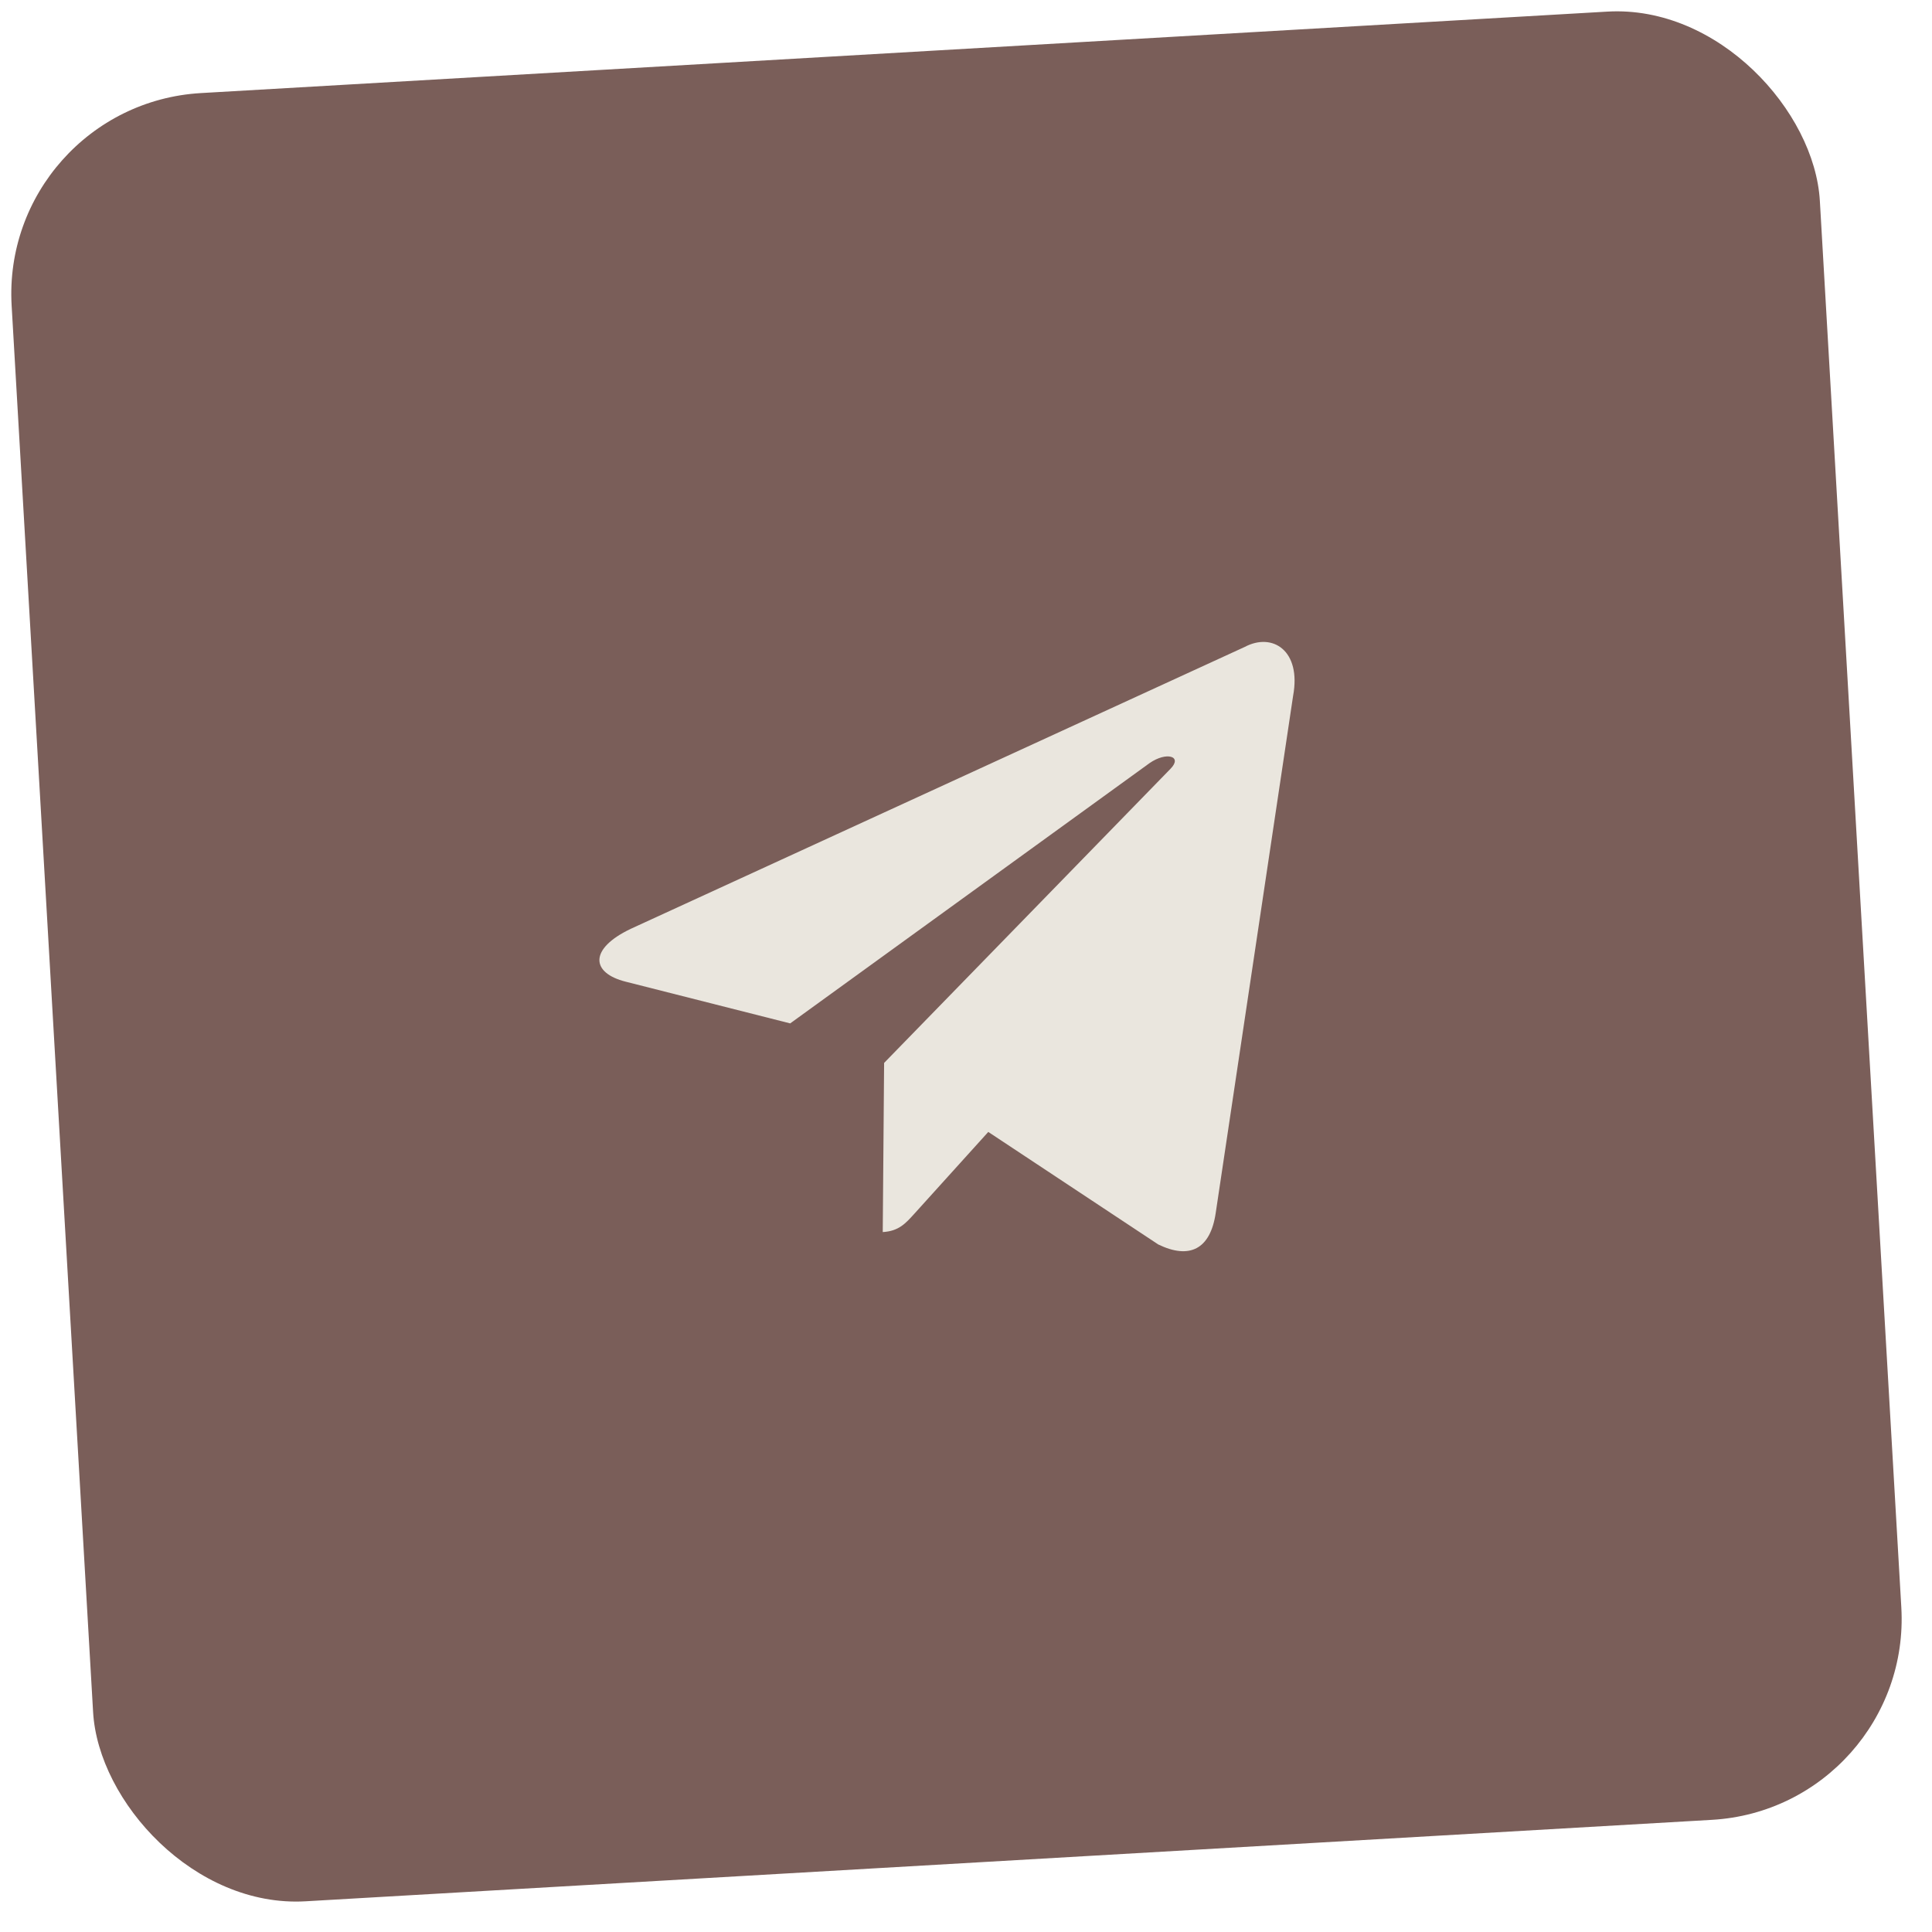 <?xml version="1.0" encoding="UTF-8"?> <svg xmlns="http://www.w3.org/2000/svg" width="96" height="96" viewBox="0 0 96 96" fill="none"> <rect y="5.203" width="90" height="90" rx="10" transform="rotate(-3.315 0 5.203)" fill="#7A5E59"></rect> <path d="M61.849 32.146L31.344 46.152C29.264 47.142 29.346 48.346 31.104 48.783L39.264 50.852L57.117 37.922C57.963 37.331 58.781 37.576 58.157 38.206L43.931 52.816L43.928 52.816L43.931 52.818L43.863 61.221C44.673 61.174 45.008 60.777 45.437 60.306L49.107 56.245L57.554 61.837C59.095 62.584 60.142 62.093 60.409 60.266L64.254 34.573C64.669 32.331 63.235 31.41 61.849 32.146Z" fill="#EAE6DE"></path> </svg> 
